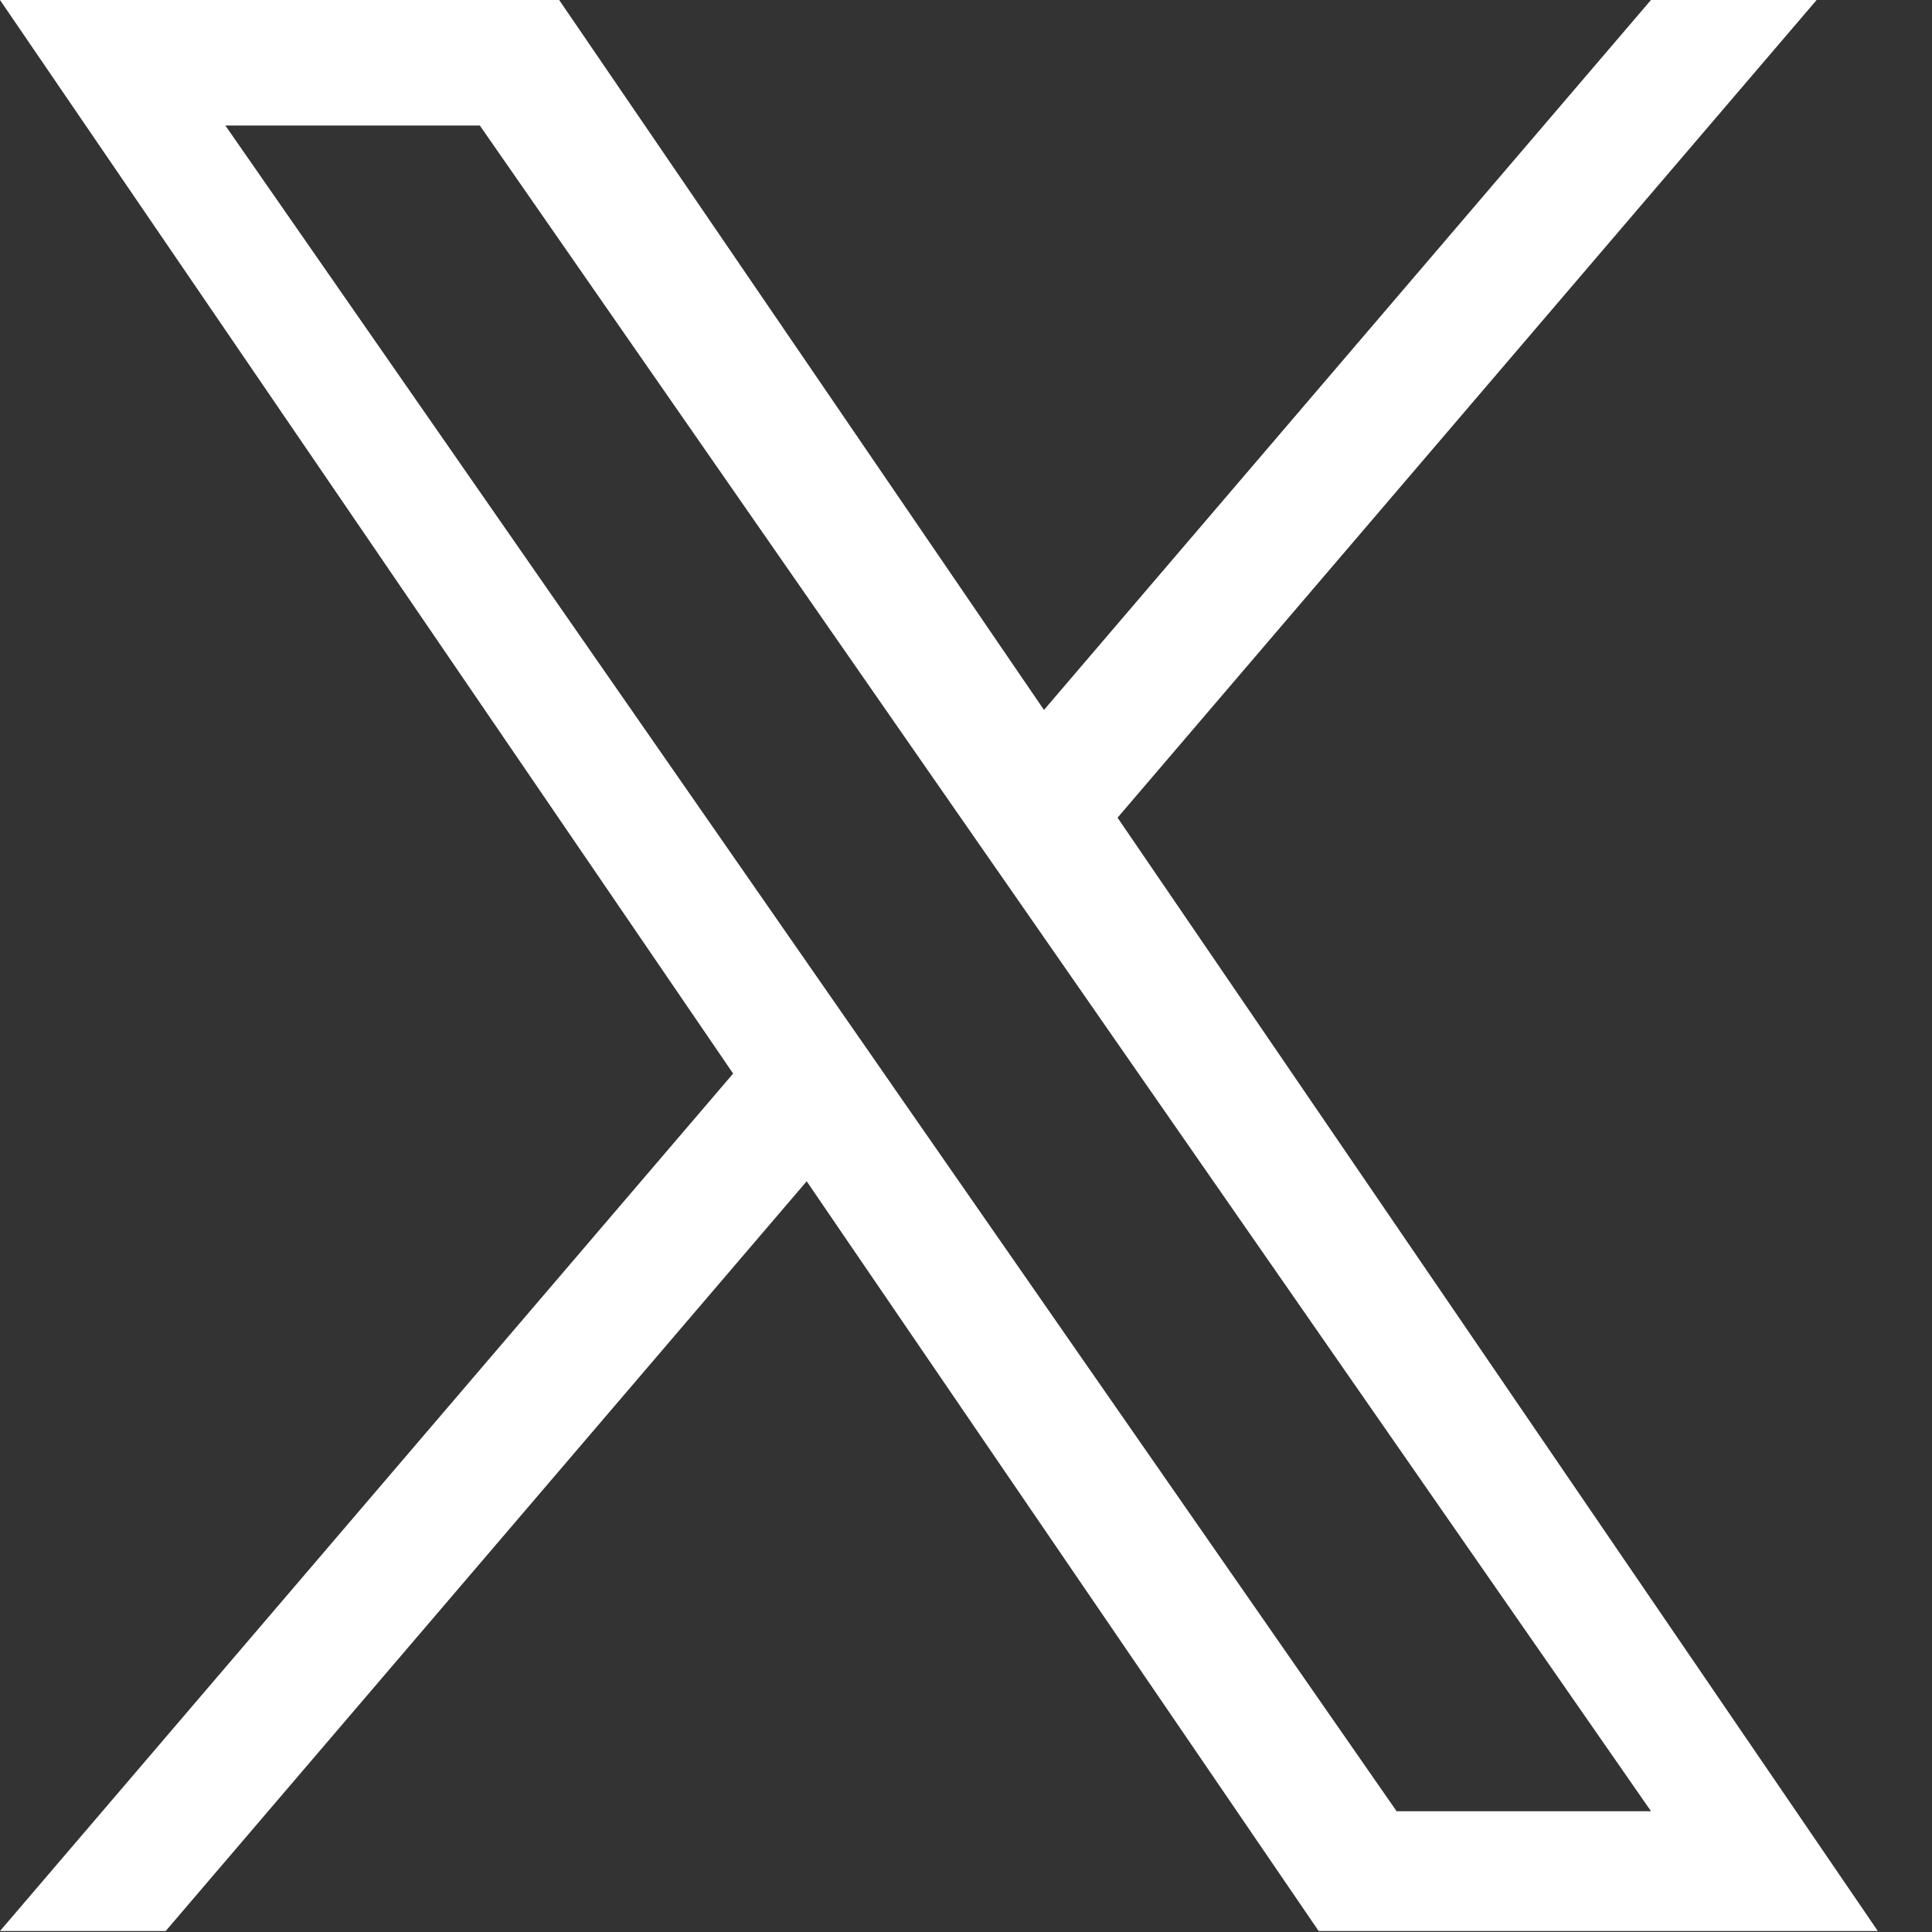 <svg width="28" height="28" viewBox="0 0 28 28" fill="none" xmlns="http://www.w3.org/2000/svg">
<rect x="0" y="0" width="28" height="28" fill="#333333" stroke="none"/>
<g clip-path="url(#clip0_672_9540)">
<path d="M16.197 11.85L26.328 0H23.927L15.13 10.289L8.104 0H0L10.625 15.559L0 27.986H2.401L11.691 17.12L19.111 27.986H27.215L16.196 11.85H16.197ZM12.908 15.696L11.832 14.147L3.266 1.819H6.954L13.866 11.768L14.943 13.317L23.928 26.25H20.241L12.908 15.697V15.696Z" fill="white"/>
</g>
<defs>
<clipPath id="clip0_672_9540">
<rect width="27.215" height="28" fill="white"/>
</clipPath>
</defs>
</svg>
